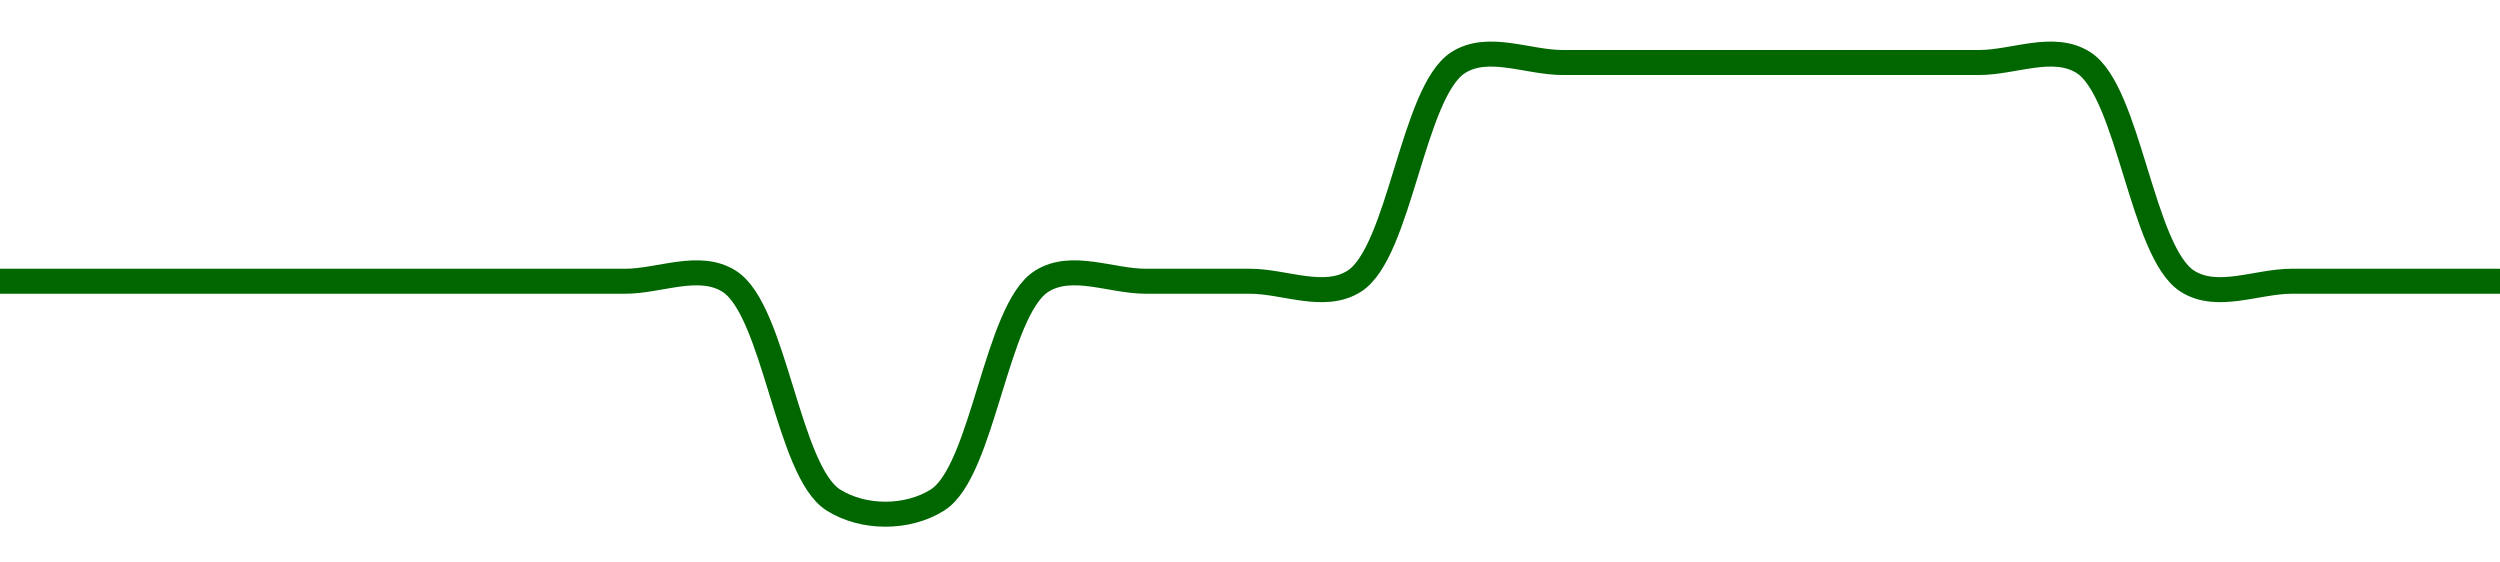 <!-- series1d: [1.15,1.15,1.15,1.15,1.15,1.15,1.15,1.15,1.14,1.14,1.15,1.15,1.15,1.15,1.16,1.16,1.16,1.16,1.16,1.16,1.16,1.15,1.15,1.15,1.15] -->

<svg width="200" height="45" viewBox="0 0 200 45" xmlns="http://www.w3.org/2000/svg">
  <defs>
    <linearGradient id="grad-area" x1="0" y1="0" x2="0" y2="1">
      <stop offset="0%" stop-color="rgba(76,175,80,.2)" />
      <stop offset="100%" stop-color="rgba(0,0,0,0)" />
    </linearGradient>
  </defs>

  <path d="M0,22.5C0,22.5,5.556,22.5,8.333,22.5C11.111,22.5,13.889,22.5,16.667,22.5C19.444,22.5,22.222,22.5,25,22.5C27.778,22.5,30.556,22.5,33.333,22.5C36.111,22.5,38.889,22.5,41.667,22.5C44.444,22.5,47.222,22.5,50,22.5C52.778,22.5,55.934,20.985,58.333,22.5C61.992,24.81,63.008,37.69,66.667,40C69.066,41.515,72.601,41.515,75,40C78.659,37.69,79.675,24.81,83.333,22.5C85.732,20.985,88.889,22.5,91.667,22.5C94.444,22.5,97.222,22.5,100,22.5C102.778,22.5,105.934,24.015,108.333,22.5C111.992,20.19,113.008,7.31,116.667,5C119.066,3.485,122.222,5,125,5C127.778,5,130.556,5,133.333,5C136.111,5,138.889,5,141.667,5C144.444,5,147.222,5,150,5C152.778,5,155.556,5,158.333,5C161.111,5,164.268,3.485,166.667,5C170.325,7.31,171.341,20.19,175,22.5C177.399,24.015,180.556,22.5,183.333,22.5C186.111,22.5,188.889,22.5,191.667,22.5C194.444,22.5,200,22.5,200,22.5"
        fill="none"
        stroke="#006600"
        stroke-width="2"
        stroke-linejoin="round"
        stroke-linecap="round"
        />
</svg>